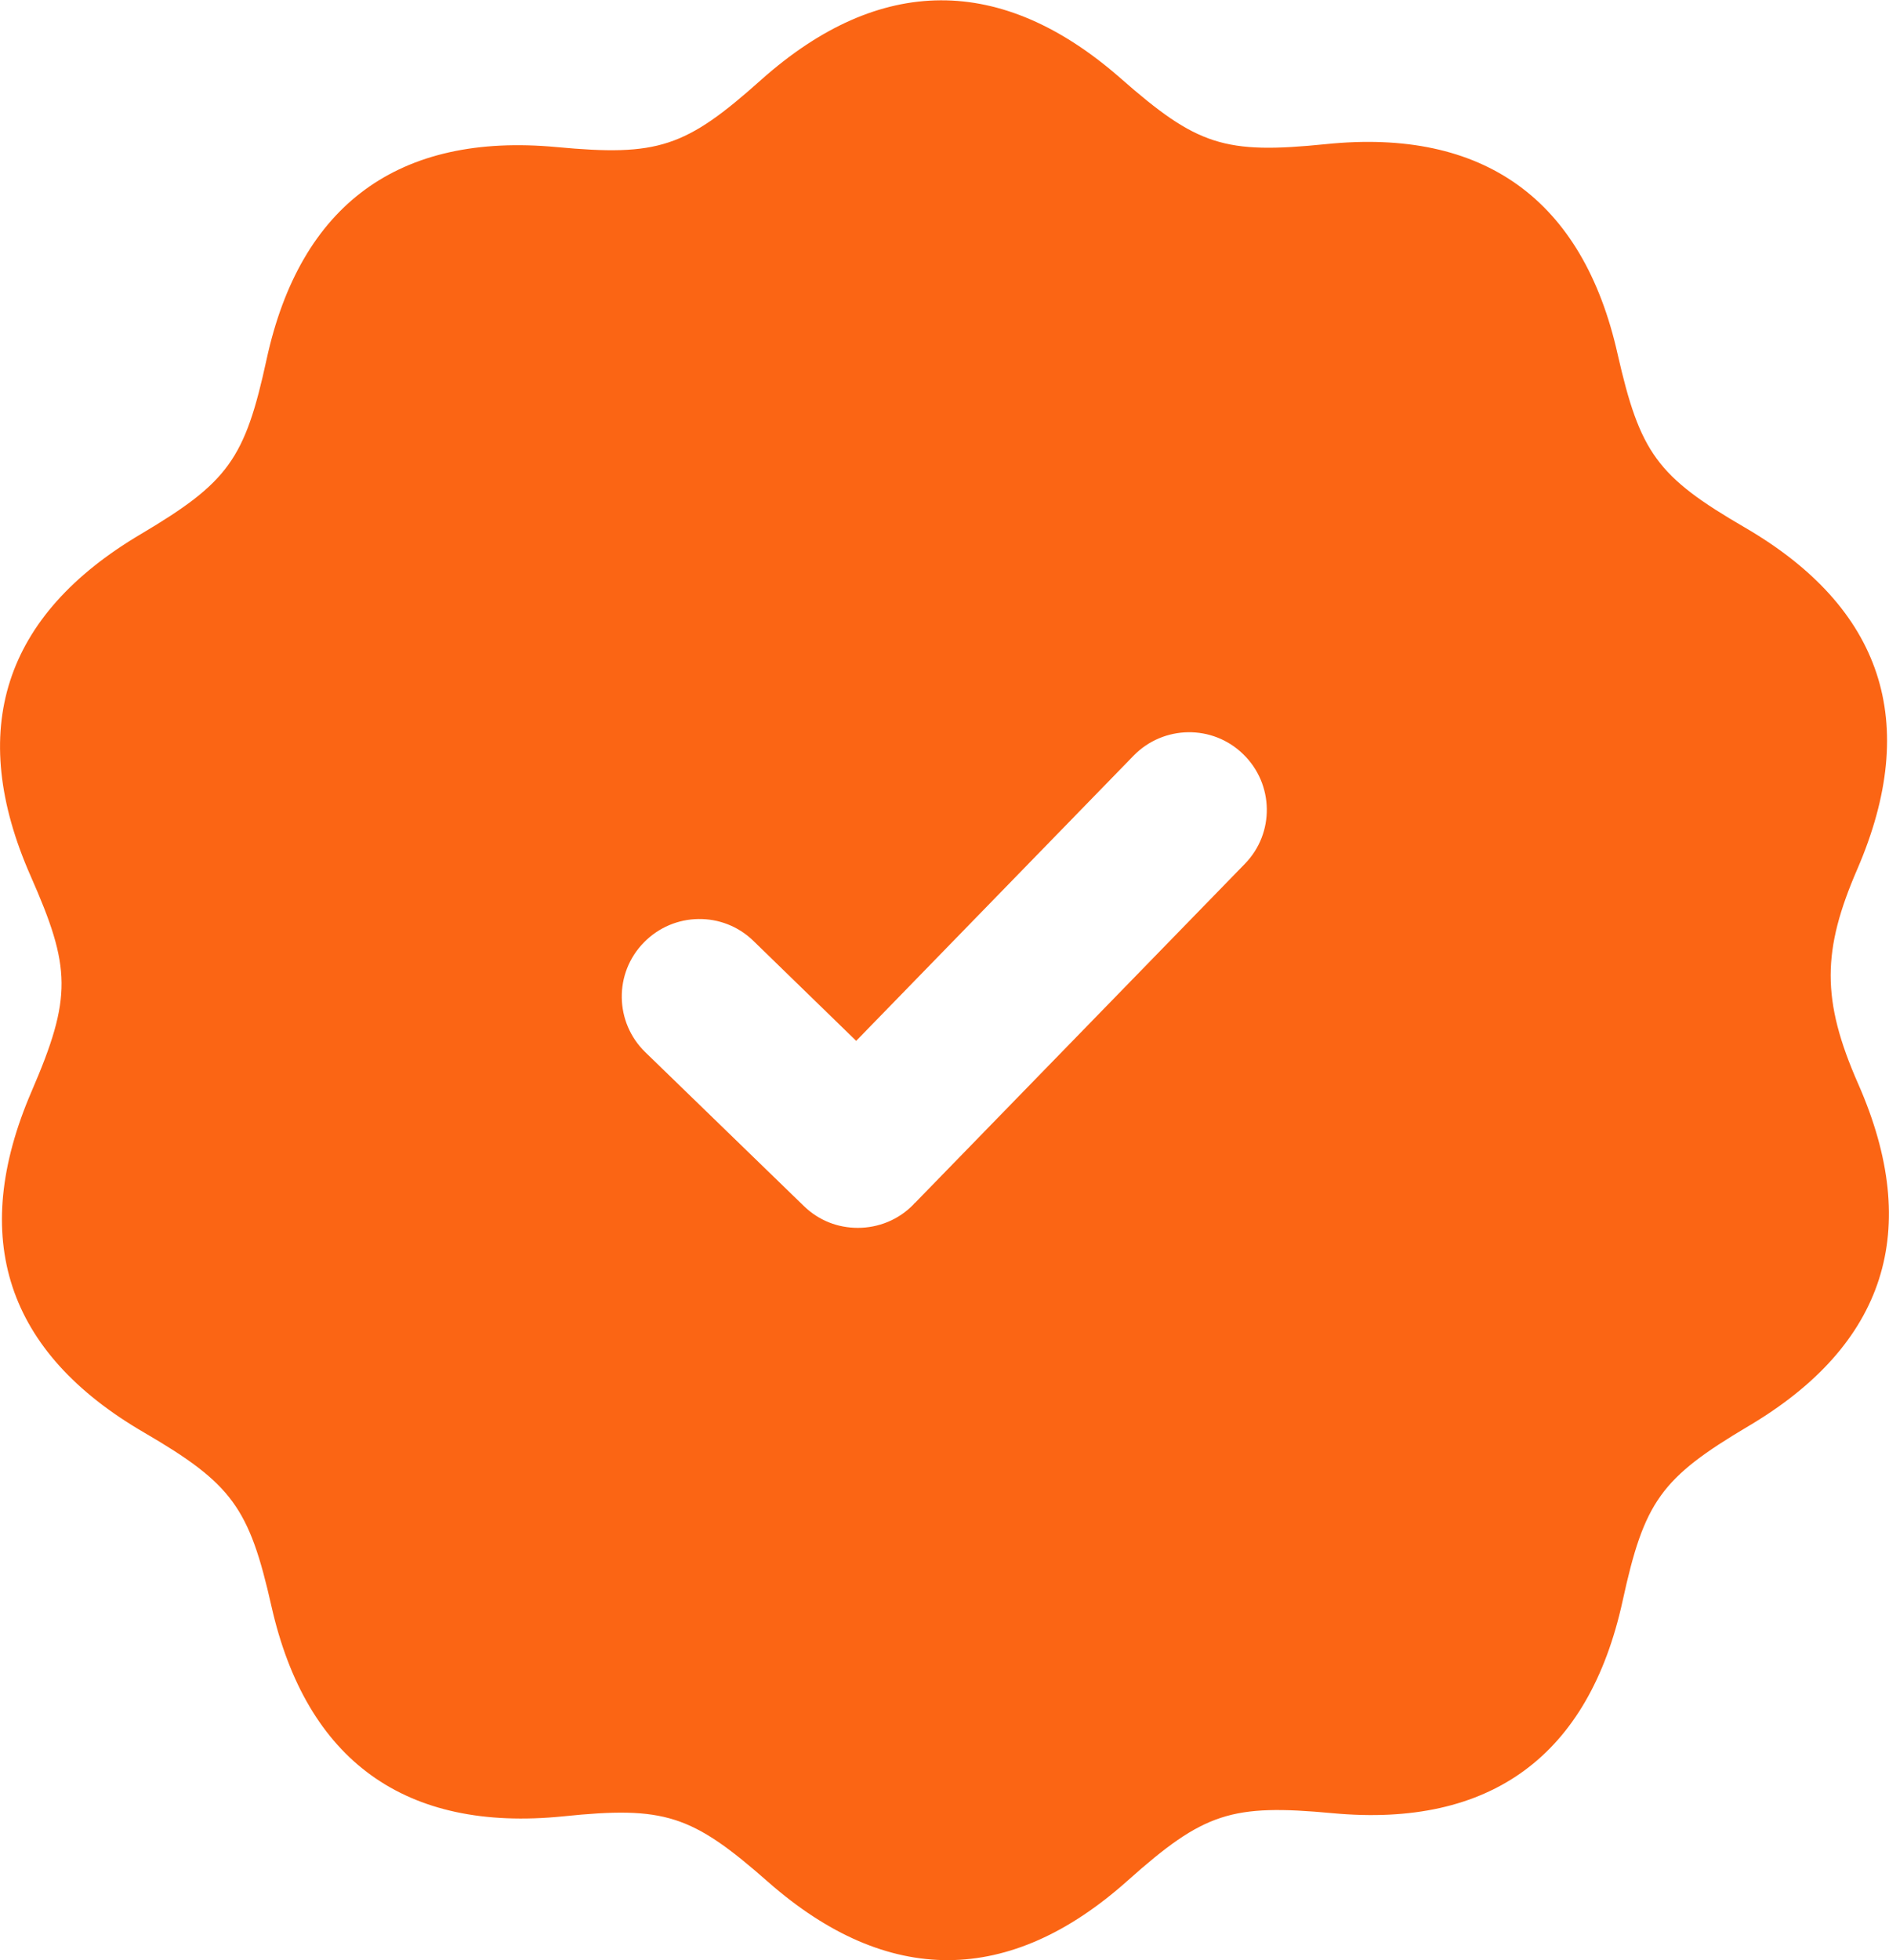 <svg width="188" height="195" viewBox="0 0 188 195" fill="none" xmlns="http://www.w3.org/2000/svg">
<path d="M184.945 107.857C181.241 99.454 181.345 94.542 184.861 86.432C191.139 71.863 187.372 60.471 173.666 52.486C164.919 47.407 163.224 45.066 160.984 35.2C157.532 19.837 147.654 12.73 131.96 14.339C121.853 15.363 119.153 14.486 111.536 7.797C99.671 -2.613 87.534 -2.55 75.752 7.943C68.198 14.694 65.478 15.572 55.391 14.632C39.676 13.169 29.882 20.359 26.534 35.743C24.379 45.672 22.726 47.971 14.021 53.134C0.335 61.224 -3.348 72.657 3.055 87.164C7.073 96.277 7.199 99.183 3.139 108.589C-3.139 123.137 0.628 134.55 14.334 142.514C23.081 147.614 24.797 149.955 27.016 159.8C30.489 175.184 40.346 182.291 56.04 180.703C66.147 179.658 68.847 180.535 76.464 187.245C88.329 197.655 100.487 197.592 112.248 187.078C119.823 180.326 122.543 179.449 132.63 180.389C148.345 181.852 158.118 174.683 161.487 159.278C163.642 149.37 165.295 147.05 174 141.887C187.686 133.797 191.327 122.364 184.945 107.857ZM123.903 85.93L91.091 119.646C91.091 119.646 91.049 119.667 91.028 119.688C90.987 119.73 90.966 119.772 90.924 119.813C89.417 121.381 87.387 122.155 85.378 122.155C83.37 122.155 81.486 121.423 80 119.981L64.222 104.68C61.167 101.712 61.083 96.821 64.076 93.769C67.047 90.717 71.944 90.633 74.999 93.623L85.211 103.551L112.813 75.186C115.784 72.135 120.681 72.051 123.736 75.04C126.791 78.008 126.875 82.9 123.882 85.951L123.903 85.93Z" fill="#FB6514"/>
</svg>
